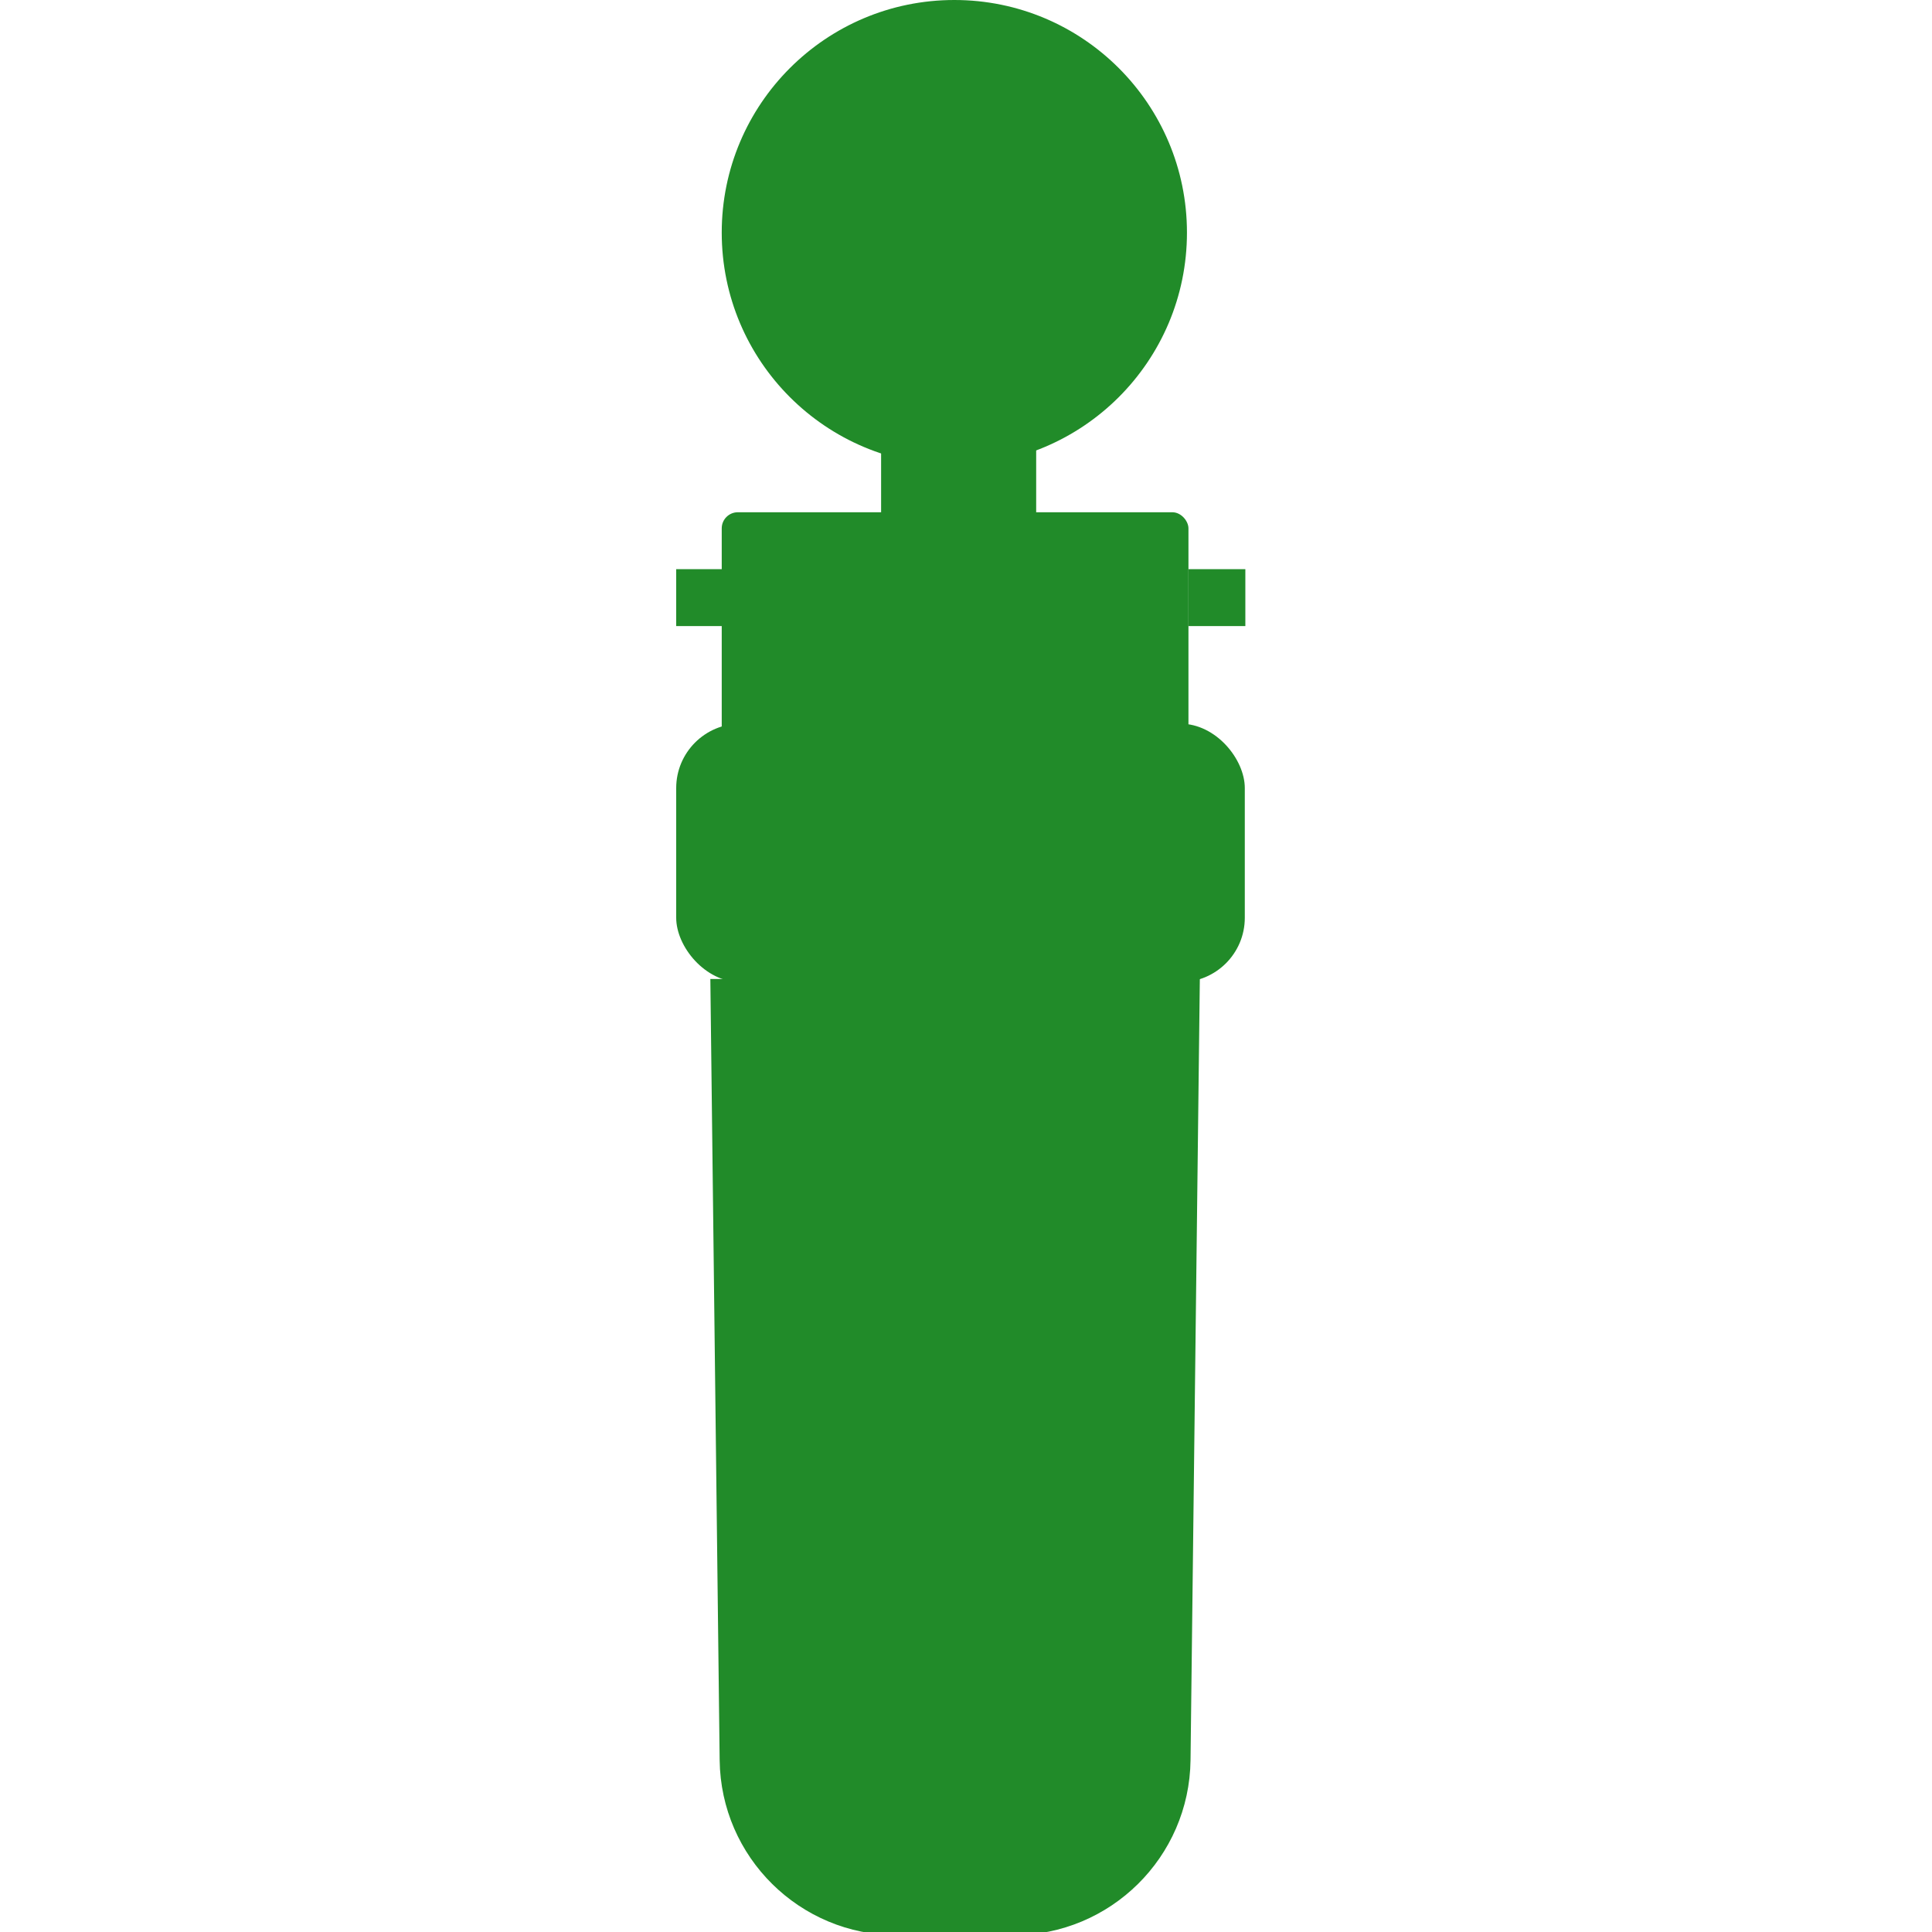 <svg width="120" height="120" viewBox="0 0 120 120" fill="none" xmlns="http://www.w3.org/2000/svg">
<g clip-path="url(#clip0_20_900)">
<ellipse cx="59.276" cy="14.448" rx="14.448" ry="14.448" fill="#218B29"/>
<rect x="44.828" y="31.817" width="28.989" height="16.262" rx="1" fill="#218B29"/>
<path d="M44.121 60.805H74.524L73.946 109.327C73.874 115.351 68.971 120.196 62.947 120.196H55.698C49.674 120.196 44.77 115.351 44.699 109.327L44.121 60.805Z" fill="#218B29"/>
<rect x="42" y="44.95" width="35.317" height="16.053" rx="4" fill="#218B29"/>
<rect width="3.535" height="3.535" transform="matrix(1 0 0 -1 42 38.887)" fill="#218B29"/>
<rect width="3.535" height="3.535" transform="matrix(1 0 0 -1 73.816 38.887)" fill="#218B29"/>
<rect x="54.727" y="25.686" width="9.632" height="9.632" rx="1" fill="#218B29"/>
</g>
<defs>
<clipPath id="clip0_20_900">
<rect width="120" height="120" fill="white"/>
</clipPath>
</defs>
</svg>
